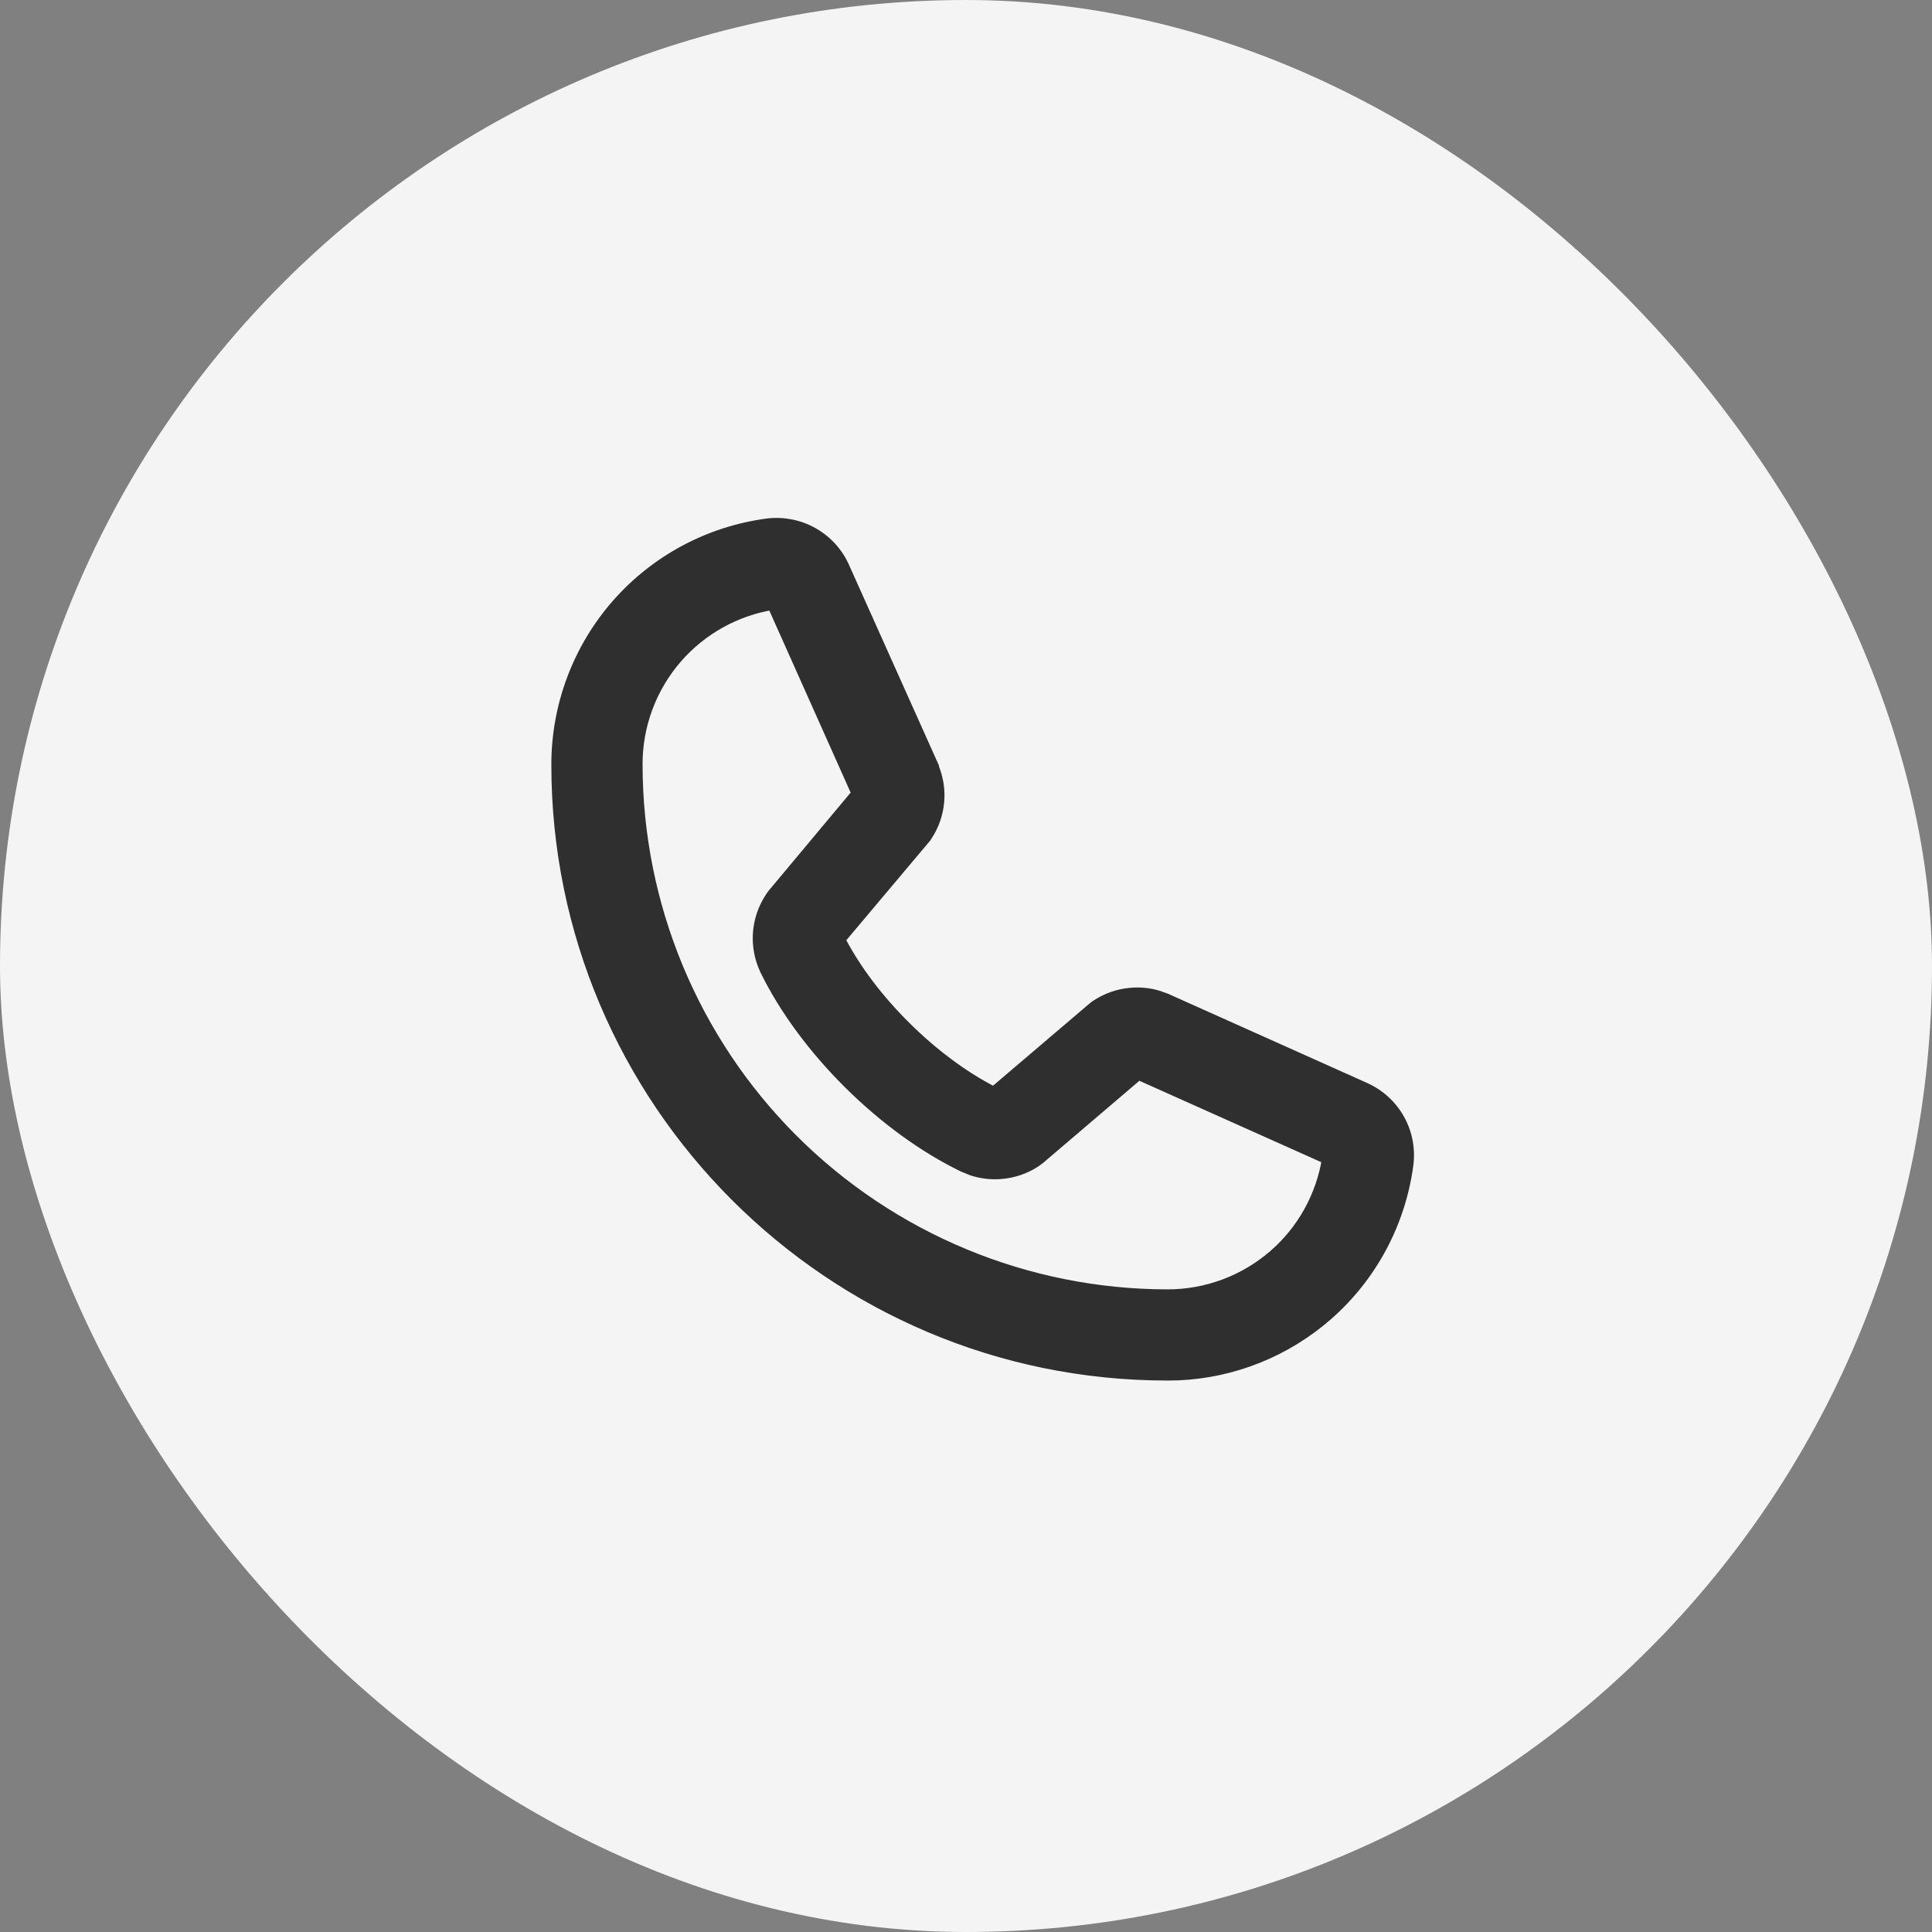 <svg width="32" height="32" viewBox="0 0 32 32" fill="none" xmlns="http://www.w3.org/2000/svg">
<rect x="0" y="0" width="32" height="32" fill="#808080" stroke="none"/>
<g clip-path="url(#clip0_2923_31668)">
<rect width="32" height="32" rx="16" fill="#F4F4F5"/>
<path d="M12.717 8.687C12.976 8.656 13.239 8.709 13.466 8.839C13.692 8.968 13.871 9.167 13.975 9.406L15.444 12.683L15.453 12.703V12.715C15.525 12.892 15.556 13.085 15.539 13.276C15.522 13.475 15.455 13.667 15.346 13.834H15.345C15.33 13.856 15.316 13.876 15.301 13.894L15.299 13.896L13.898 15.56C14.41 16.56 15.448 17.59 16.462 18.102L18.102 16.705C18.121 16.688 18.142 16.673 18.163 16.659C18.331 16.547 18.523 16.479 18.724 16.461C18.874 16.447 19.025 16.461 19.169 16.503L19.311 16.553L19.314 16.554L19.322 16.558H19.321L22.593 18.024H22.592C22.831 18.128 23.031 18.306 23.161 18.533C23.291 18.76 23.343 19.023 23.311 19.282V19.283C23.184 20.248 22.711 21.134 21.979 21.775C21.292 22.376 20.422 22.724 19.514 22.763L19.332 22.766C13.763 22.766 9.232 18.236 9.232 12.667C9.231 11.694 9.583 10.753 10.224 10.02C10.865 9.288 11.751 8.814 12.716 8.687H12.717ZM12.802 10.001C12.184 10.101 11.619 10.414 11.206 10.887C10.776 11.38 10.54 12.013 10.543 12.667C10.546 14.997 11.472 17.231 13.12 18.879C14.768 20.526 17.002 21.453 19.332 21.456C19.987 21.458 20.62 21.221 21.113 20.791C21.587 20.377 21.898 19.81 21.997 19.19L18.855 17.784L17.215 19.183L17.154 19.229C16.98 19.346 16.778 19.414 16.569 19.429C16.413 19.441 16.256 19.422 16.107 19.374L15.962 19.315C14.641 18.677 13.328 17.374 12.688 16.067V16.066C12.598 15.879 12.557 15.671 12.57 15.463C12.584 15.255 12.651 15.053 12.765 14.879C12.779 14.857 12.793 14.835 12.81 14.815L14.206 13.144L12.802 10.001Z" fill="#2F2F2F" stroke="#2F2F2F" stroke-width="0.2"/>
</g>
<defs>
<clipPath id="clip0_2923_31668">
<rect width="32" height="32" fill="white"/>
</clipPath>
</defs>
</svg>
